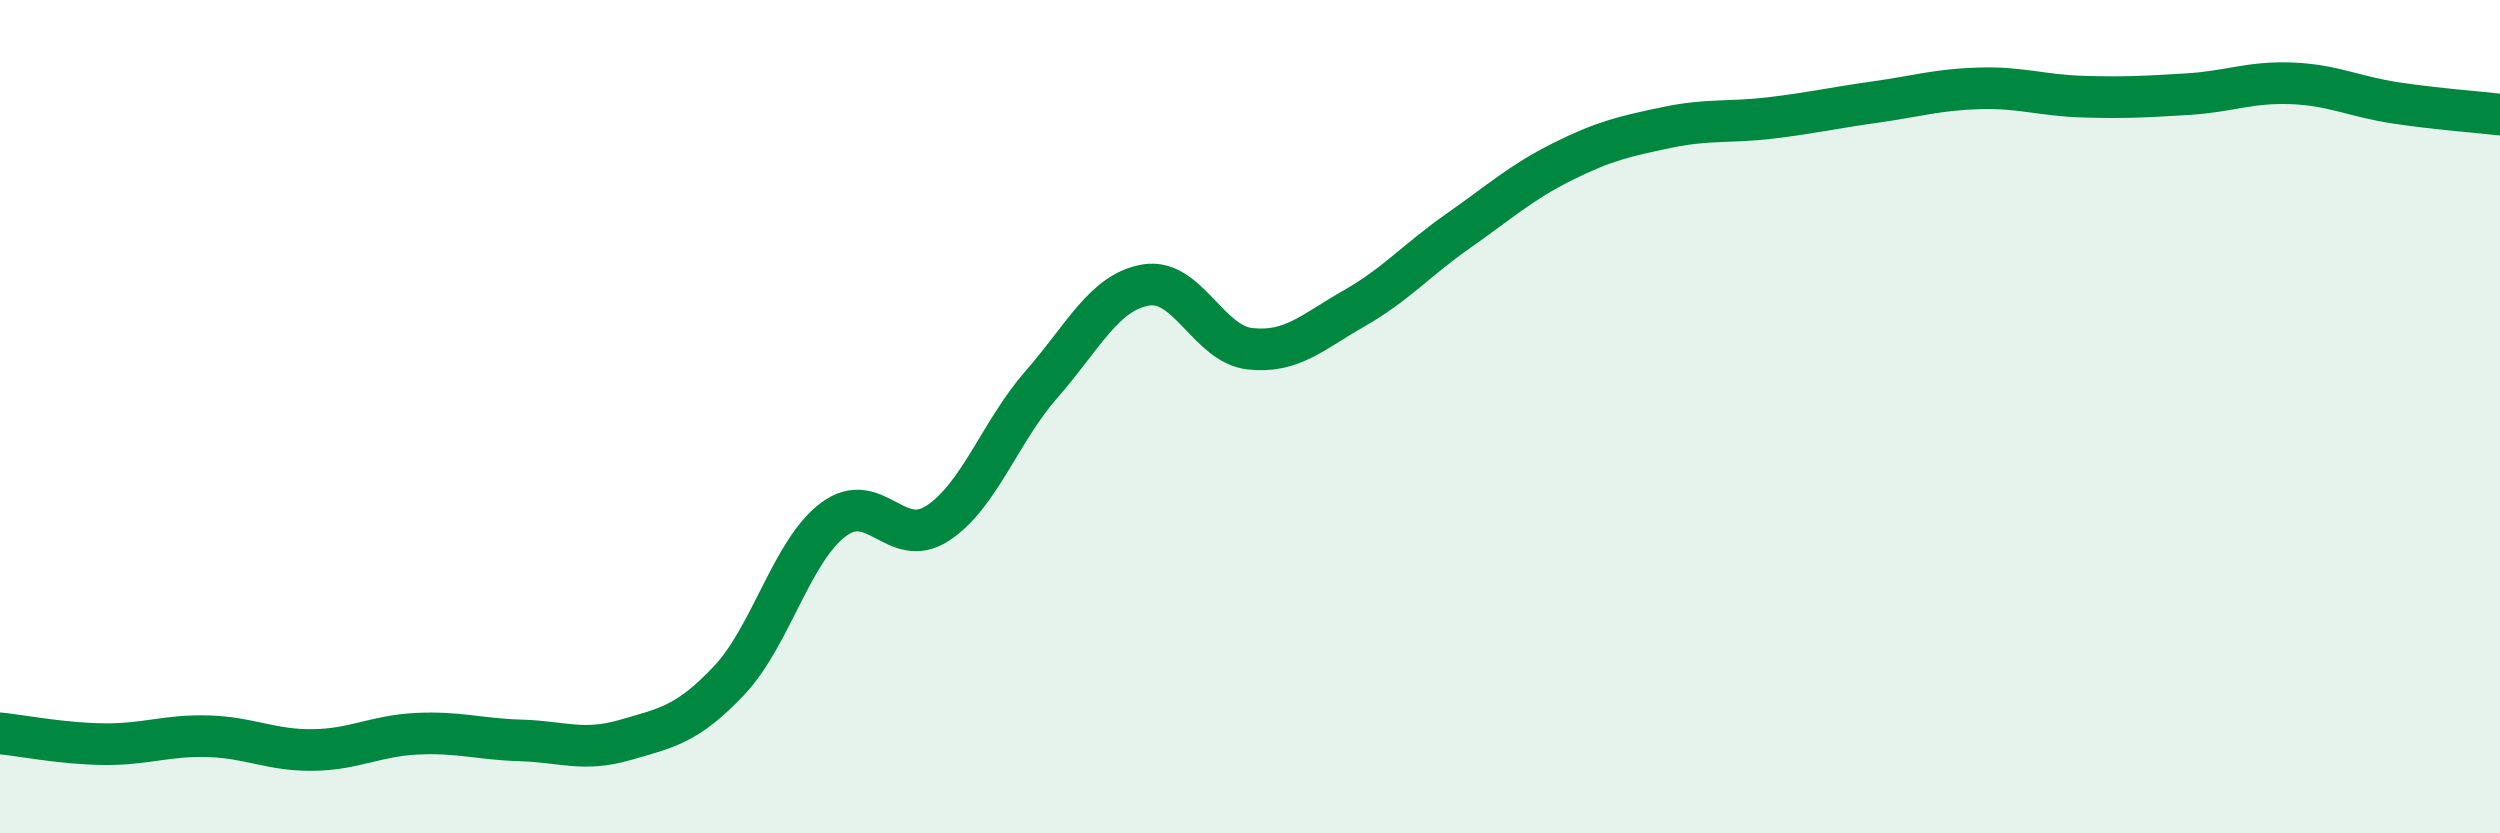 
    <svg width="60" height="20" viewBox="0 0 60 20" xmlns="http://www.w3.org/2000/svg">
      <path
        d="M 0,17.6 C 0.5,17.65 1.5,17.85 2.5,17.86 C 3.5,17.87 4,17.64 5,17.67 C 6,17.7 6.5,18.01 7.5,18 C 8.5,17.99 9,17.66 10,17.61 C 11,17.56 11.5,17.74 12.5,17.77 C 13.5,17.8 14,18.05 15,17.76 C 16,17.47 16.5,17.39 17.5,16.33 C 18.5,15.27 19,13.22 20,12.47 C 21,11.72 21.5,13.21 22.5,12.56 C 23.5,11.91 24,10.36 25,9.22 C 26,8.08 26.5,7.01 27.5,6.84 C 28.5,6.67 29,8.26 30,8.37 C 31,8.48 31.5,7.97 32.5,7.4 C 33.5,6.83 34,6.24 35,5.54 C 36,4.84 36.5,4.38 37.5,3.88 C 38.5,3.38 39,3.27 40,3.06 C 41,2.85 41.5,2.95 42.5,2.83 C 43.5,2.71 44,2.59 45,2.45 C 46,2.31 46.5,2.15 47.5,2.12 C 48.5,2.09 49,2.29 50,2.32 C 51,2.35 51.5,2.32 52.5,2.26 C 53.5,2.2 54,1.96 55,2 C 56,2.04 56.5,2.32 57.5,2.47 C 58.5,2.62 59.5,2.69 60,2.75L60 20L0 20Z"
        fill="#008740"
        opacity="0.1"
        stroke-linecap="round"
        stroke-linejoin="round"
      />
      <path
        d="M 0,17.6 C 0.5,17.65 1.5,17.85 2.5,17.86 C 3.5,17.87 4,17.64 5,17.67 C 6,17.7 6.5,18.01 7.5,18 C 8.5,17.99 9,17.66 10,17.61 C 11,17.56 11.5,17.74 12.5,17.77 C 13.5,17.8 14,18.05 15,17.76 C 16,17.47 16.5,17.39 17.5,16.33 C 18.5,15.27 19,13.22 20,12.47 C 21,11.72 21.5,13.21 22.5,12.56 C 23.5,11.91 24,10.36 25,9.22 C 26,8.08 26.5,7.01 27.5,6.84 C 28.5,6.67 29,8.26 30,8.37 C 31,8.48 31.5,7.97 32.5,7.4 C 33.5,6.83 34,6.24 35,5.54 C 36,4.84 36.5,4.38 37.5,3.88 C 38.5,3.38 39,3.27 40,3.06 C 41,2.85 41.5,2.95 42.5,2.83 C 43.5,2.71 44,2.59 45,2.45 C 46,2.31 46.5,2.15 47.5,2.12 C 48.5,2.09 49,2.29 50,2.32 C 51,2.35 51.5,2.32 52.5,2.26 C 53.5,2.2 54,1.96 55,2 C 56,2.04 56.5,2.32 57.5,2.47 C 58.5,2.62 59.5,2.69 60,2.75"
        stroke="#008740"
        stroke-width="1"
        fill="none"
        stroke-linecap="round"
        stroke-linejoin="round"
      />
    </svg>
  